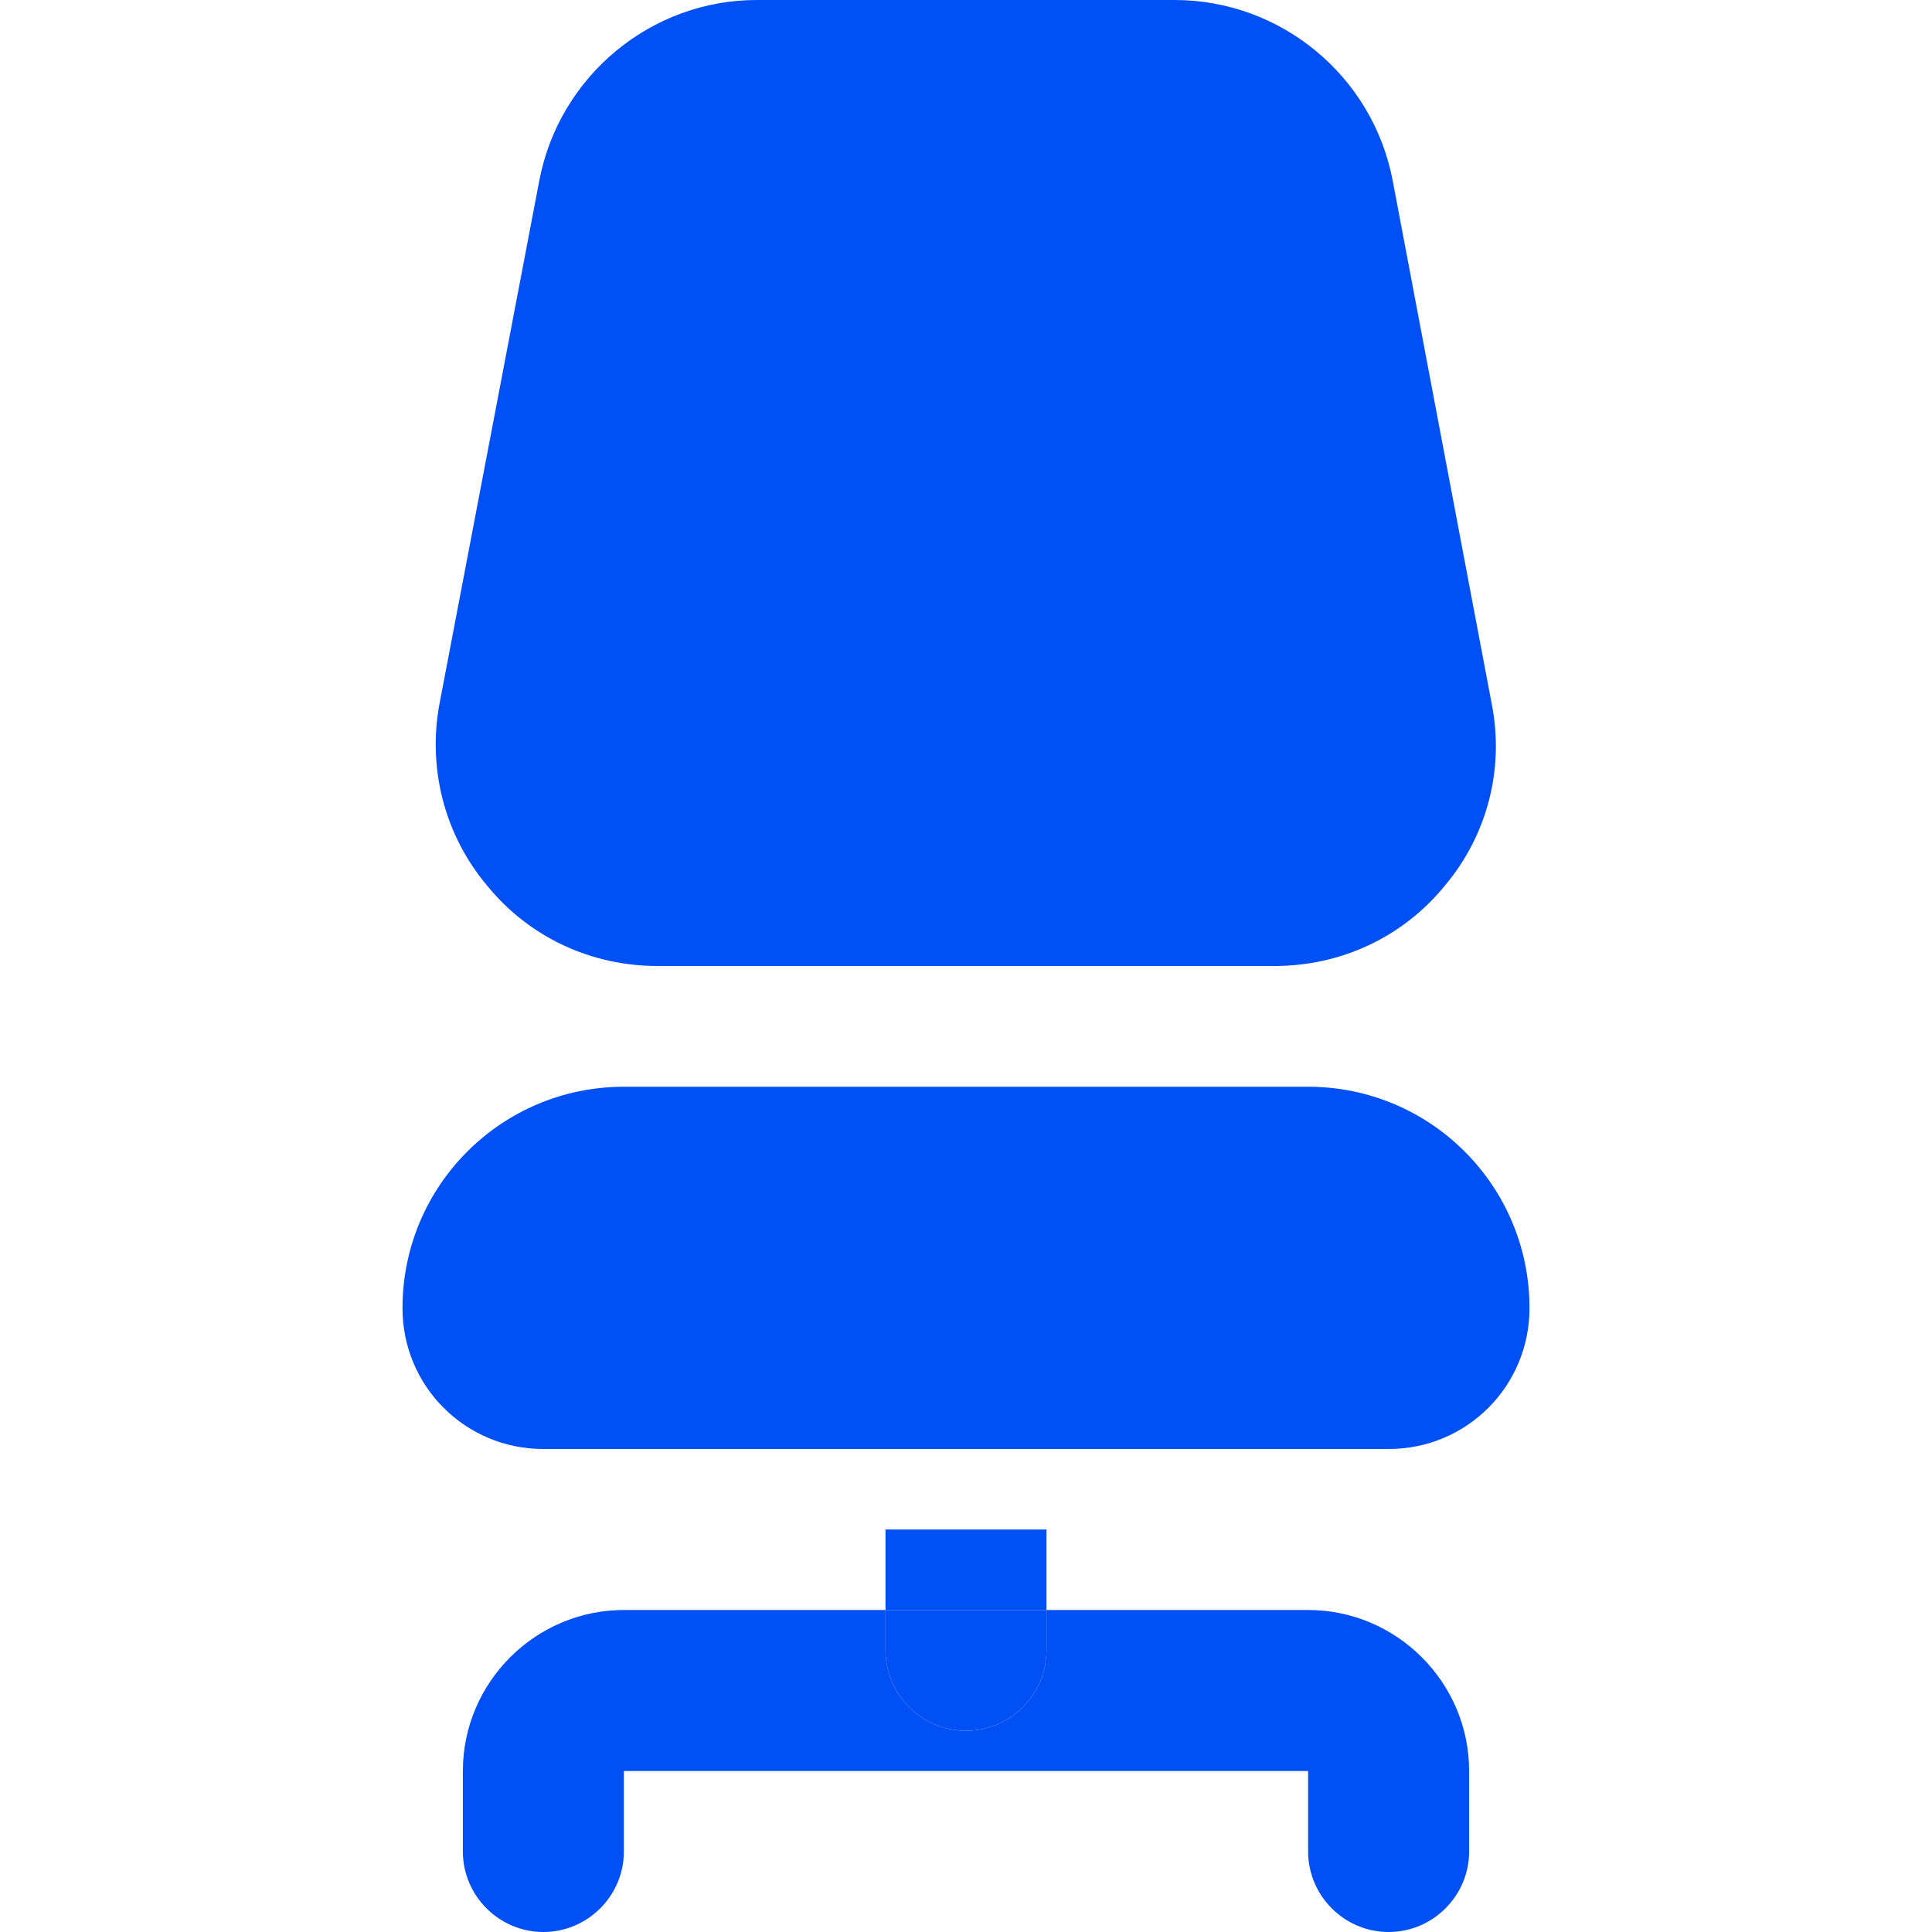 <?xml version="1.0"?>
<svg xmlns="http://www.w3.org/2000/svg" id="bold" enable-background="new 0 0 24 24" height="512px" viewBox="0 0 24 24" width="512px"><g id="XMLID_1_"><path d="m18.53 8.74c.16.8-.05 1.63-.58 2.26-.52.64-1.29 1-2.12 1h-7.66c-.83 0-1.6-.36-2.12-1-.53-.63-.74-1.46-.59-2.26l1.24-6.5c.25-1.3 1.39-2.24 2.7-2.24h5.19c1.32 0 2.46.94 2.71 2.24z" fill="#0050F5"/><path d="m16.25 13.5c1.52 0 2.75 1.23 2.75 2.75 0 .97-.78 1.75-1.75 1.75h-10.5c-.97 0-1.75-.78-1.75-1.75 0-1.52 1.23-2.75 2.75-2.75z" fill="#0050F5"/><path d="m13 20v.5c0 .55-.45 1-1 1s-1-.45-1-1v-.5z" fill="#0050F5"/><path d="m11 19h2v1h-2z" fill="#0050F5"/><path d="m12 21.5c.55 0 1-.45 1-1v-.5h3.25c1.1 0 2 .9 2 2v1c0 .55-.45 1-1 1s-1-.45-1-1v-1h-8.5v1c0 .55-.45 1-1 1s-1-.45-1-1v-1c0-1.1.9-2 2-2h3.25v.5c0 .55.45 1 1 1z" fill="#0050F5"/></g></svg>
